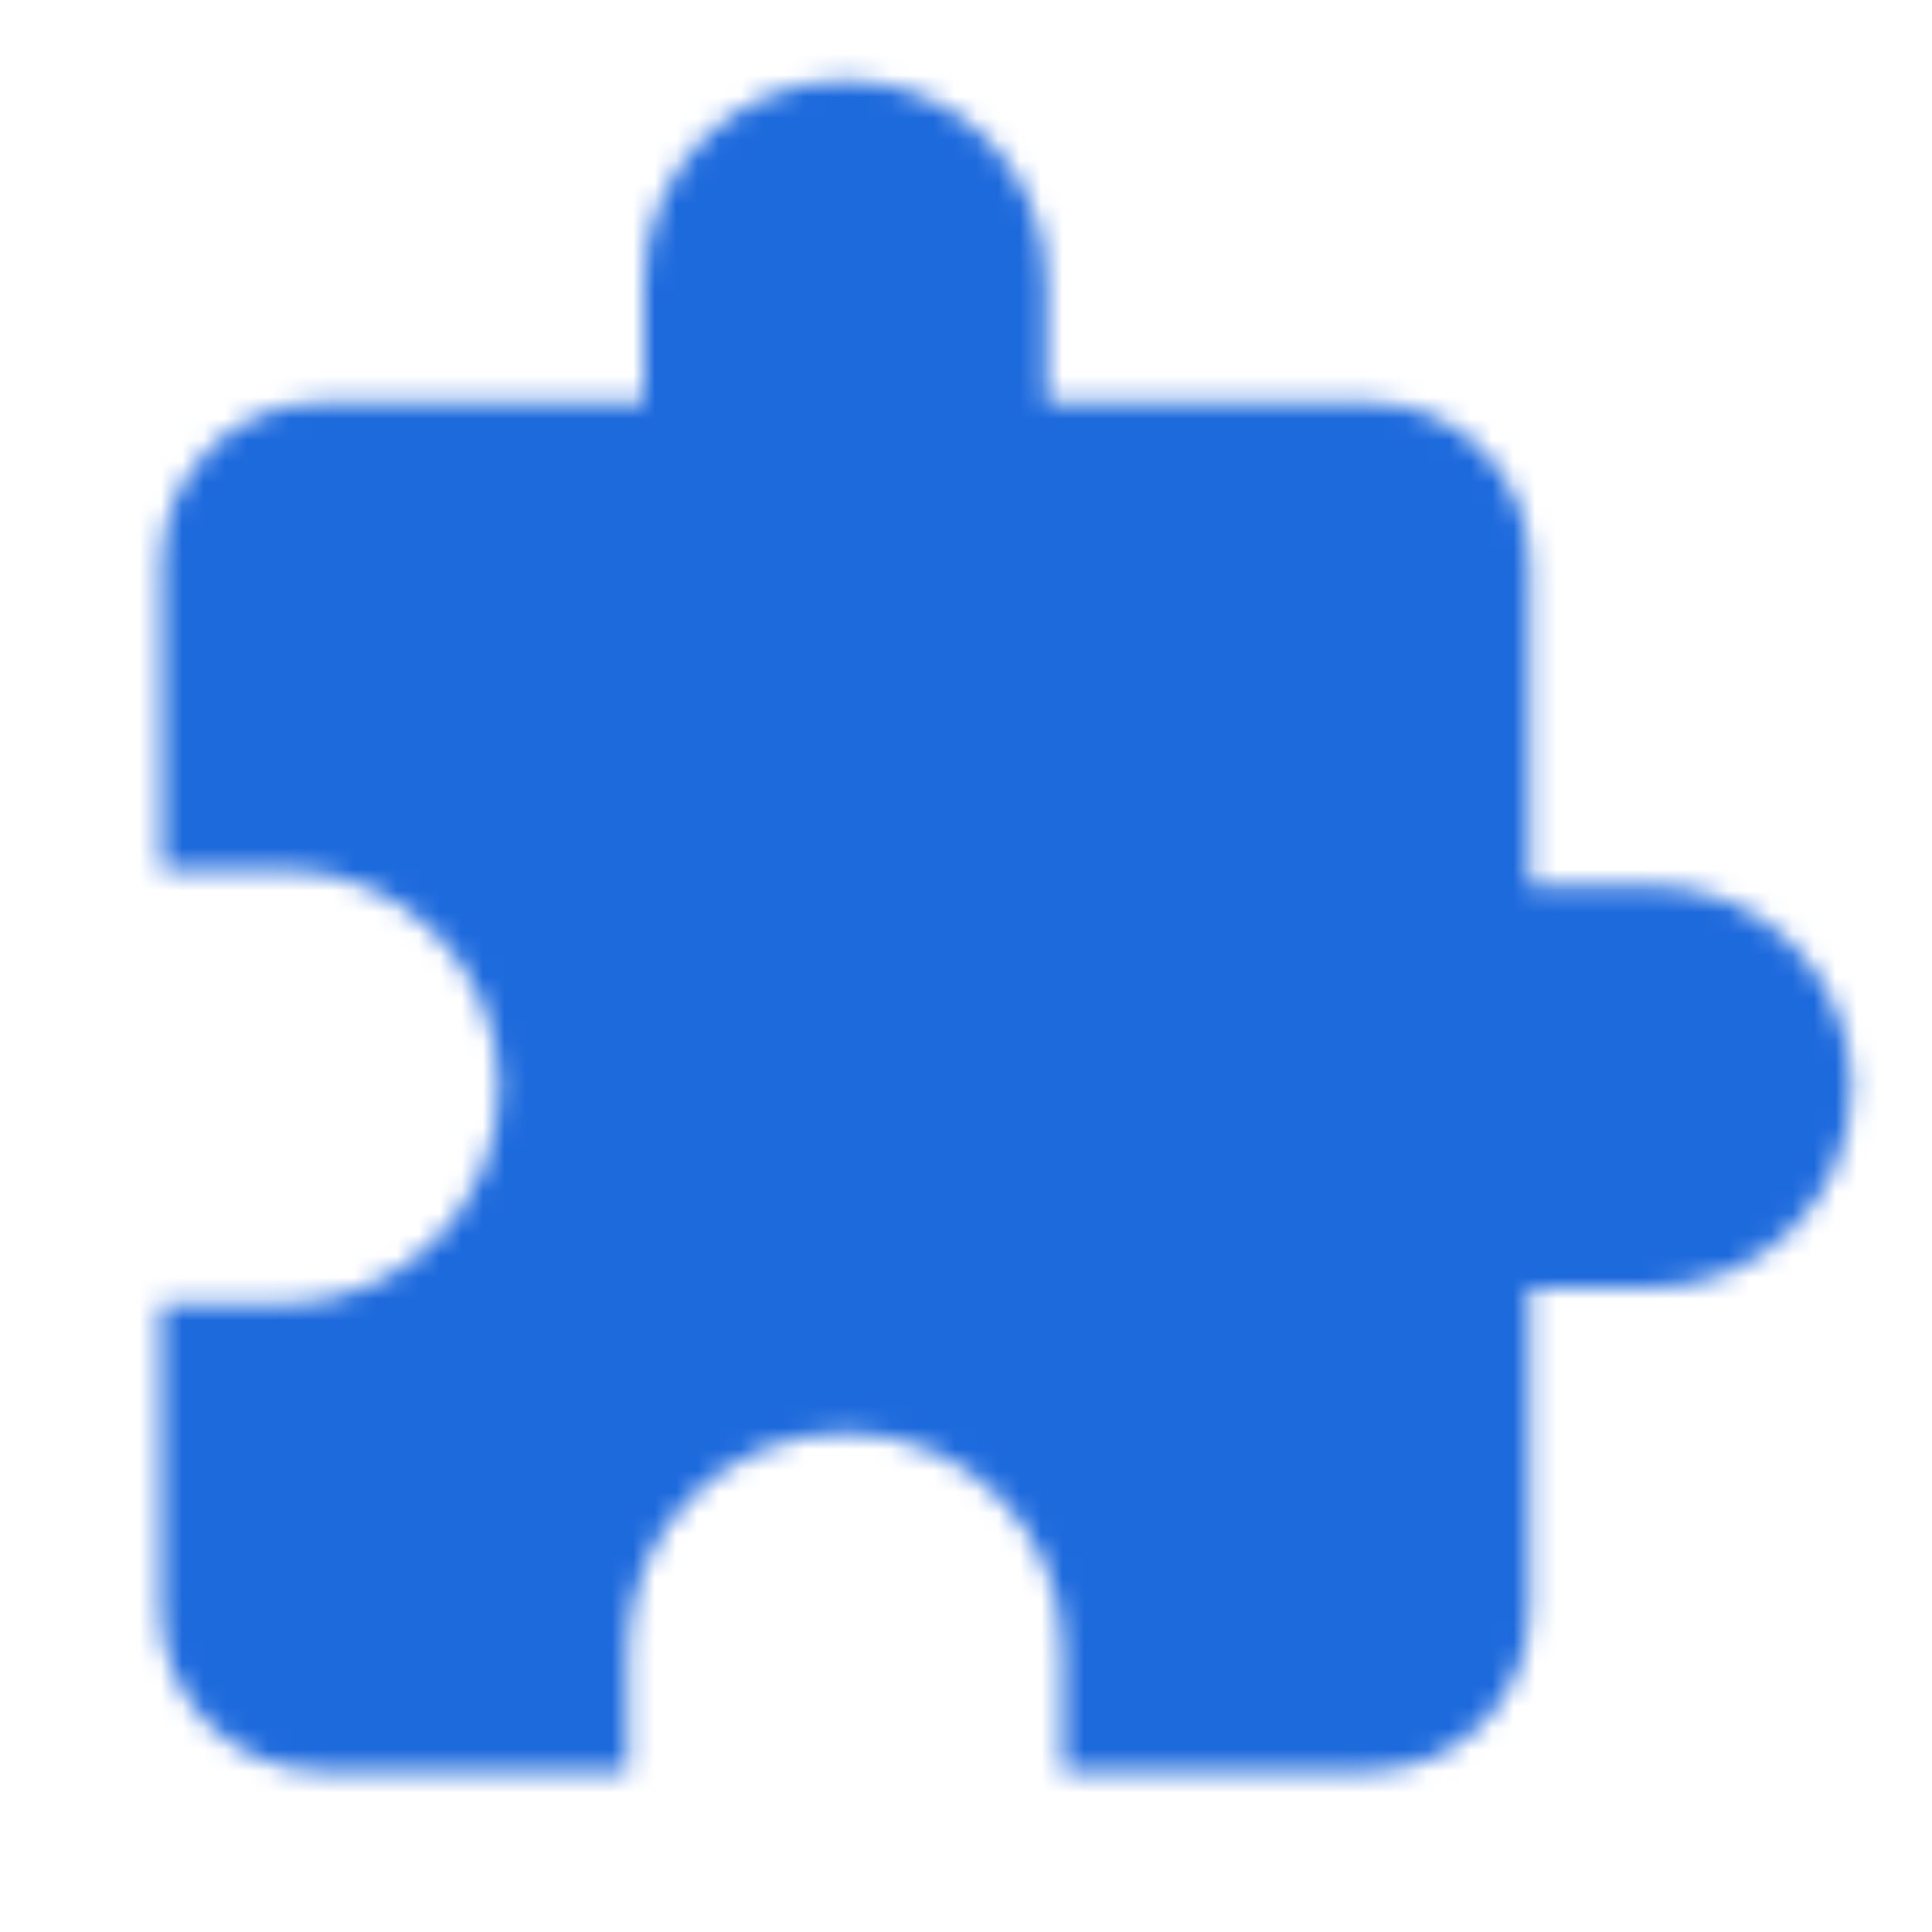 <?xml version="1.0" encoding="UTF-8"?> <svg xmlns="http://www.w3.org/2000/svg" width="90" height="90" viewBox="0 0 90 90" fill="none"> <mask id="mask0_78_315" style="mask-type:alpha" maskUnits="userSpaceOnUse" x="0" y="0" width="90" height="90"> <g clip-path="url(#clip0_78_315)"> <path d="M76.875 41.25H71.25V26.25C71.25 22.125 67.875 18.75 63.75 18.75H48.75V13.125C48.75 7.95 44.55 3.75 39.375 3.75C34.2 3.75 30 7.95 30 13.125V18.75H15C10.875 18.75 7.537 22.125 7.537 26.25V40.5H13.125C18.712 40.5 23.25 45.038 23.25 50.625C23.25 56.212 18.712 60.75 13.125 60.75H7.5V75C7.5 79.125 10.875 82.5 15 82.5H29.25V76.875C29.25 71.287 33.788 66.75 39.375 66.75C44.962 66.75 49.5 71.287 49.5 76.875V82.5H63.75C67.875 82.5 71.25 79.125 71.25 75V60H76.875C82.05 60 86.25 55.8 86.25 50.625C86.25 45.45 82.05 41.25 76.875 41.25Z" fill="black"></path> </g> </mask> <g mask="url(#mask0_78_315)"> <rect x="-44.1" y="-32.4" width="156.6" height="179.1" fill="#1D6ADD"></rect> </g> <defs> <clipPath id="clip0_78_315"> <rect width="90" height="90" fill="white"></rect> </clipPath> </defs> </svg> 